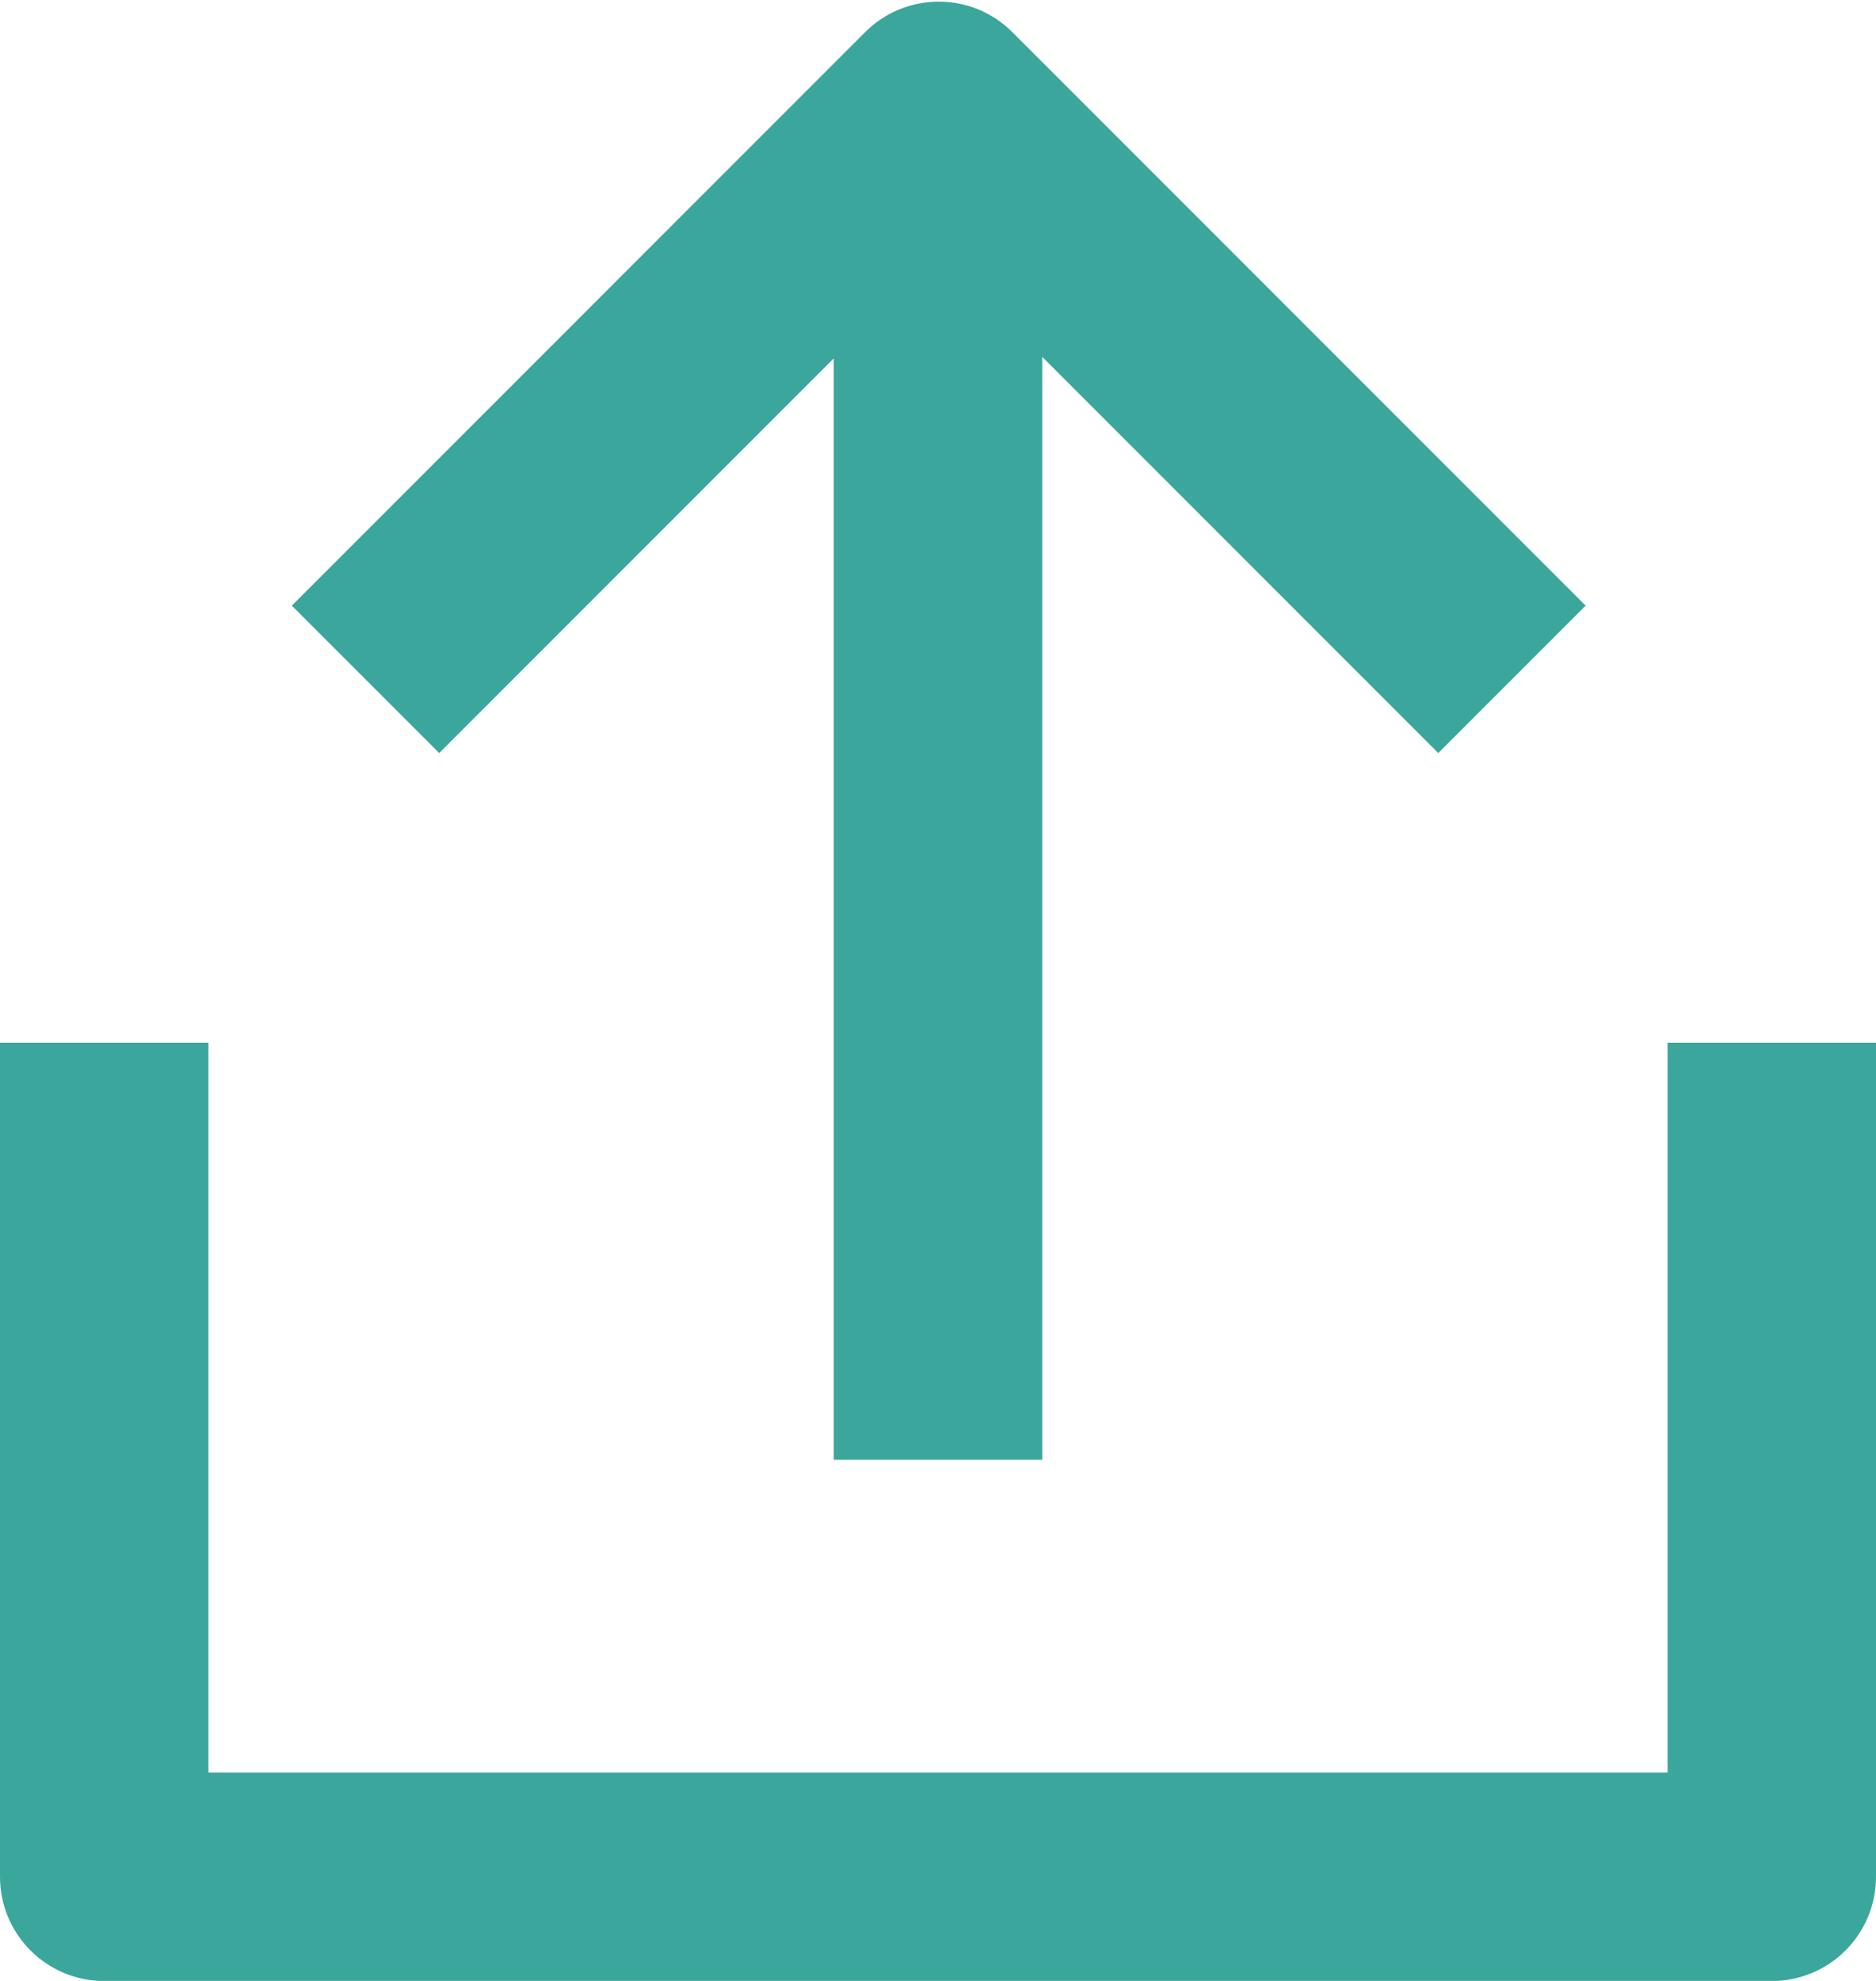 <svg width="18" height="19" viewBox="0 0 18 19" fill="none" xmlns="http://www.w3.org/2000/svg">
<path d="M4.214 7.223L2.8 5.809L8.3 0.309C8.691 -0.082 9.324 -0.082 9.714 0.309L15.214 5.809L13.8 7.223L10 3.423V14.001H8V3.437L4.214 7.223Z" fill="#3BA69C"/>
<path d="M18 10.001H16V17.001H2V10.001H0V18.001C0 18.554 0.448 19.001 1 19.001H17C17.552 19.001 18 18.554 18 18.001V10.001Z" fill="#3BA69C"/>
</svg>
